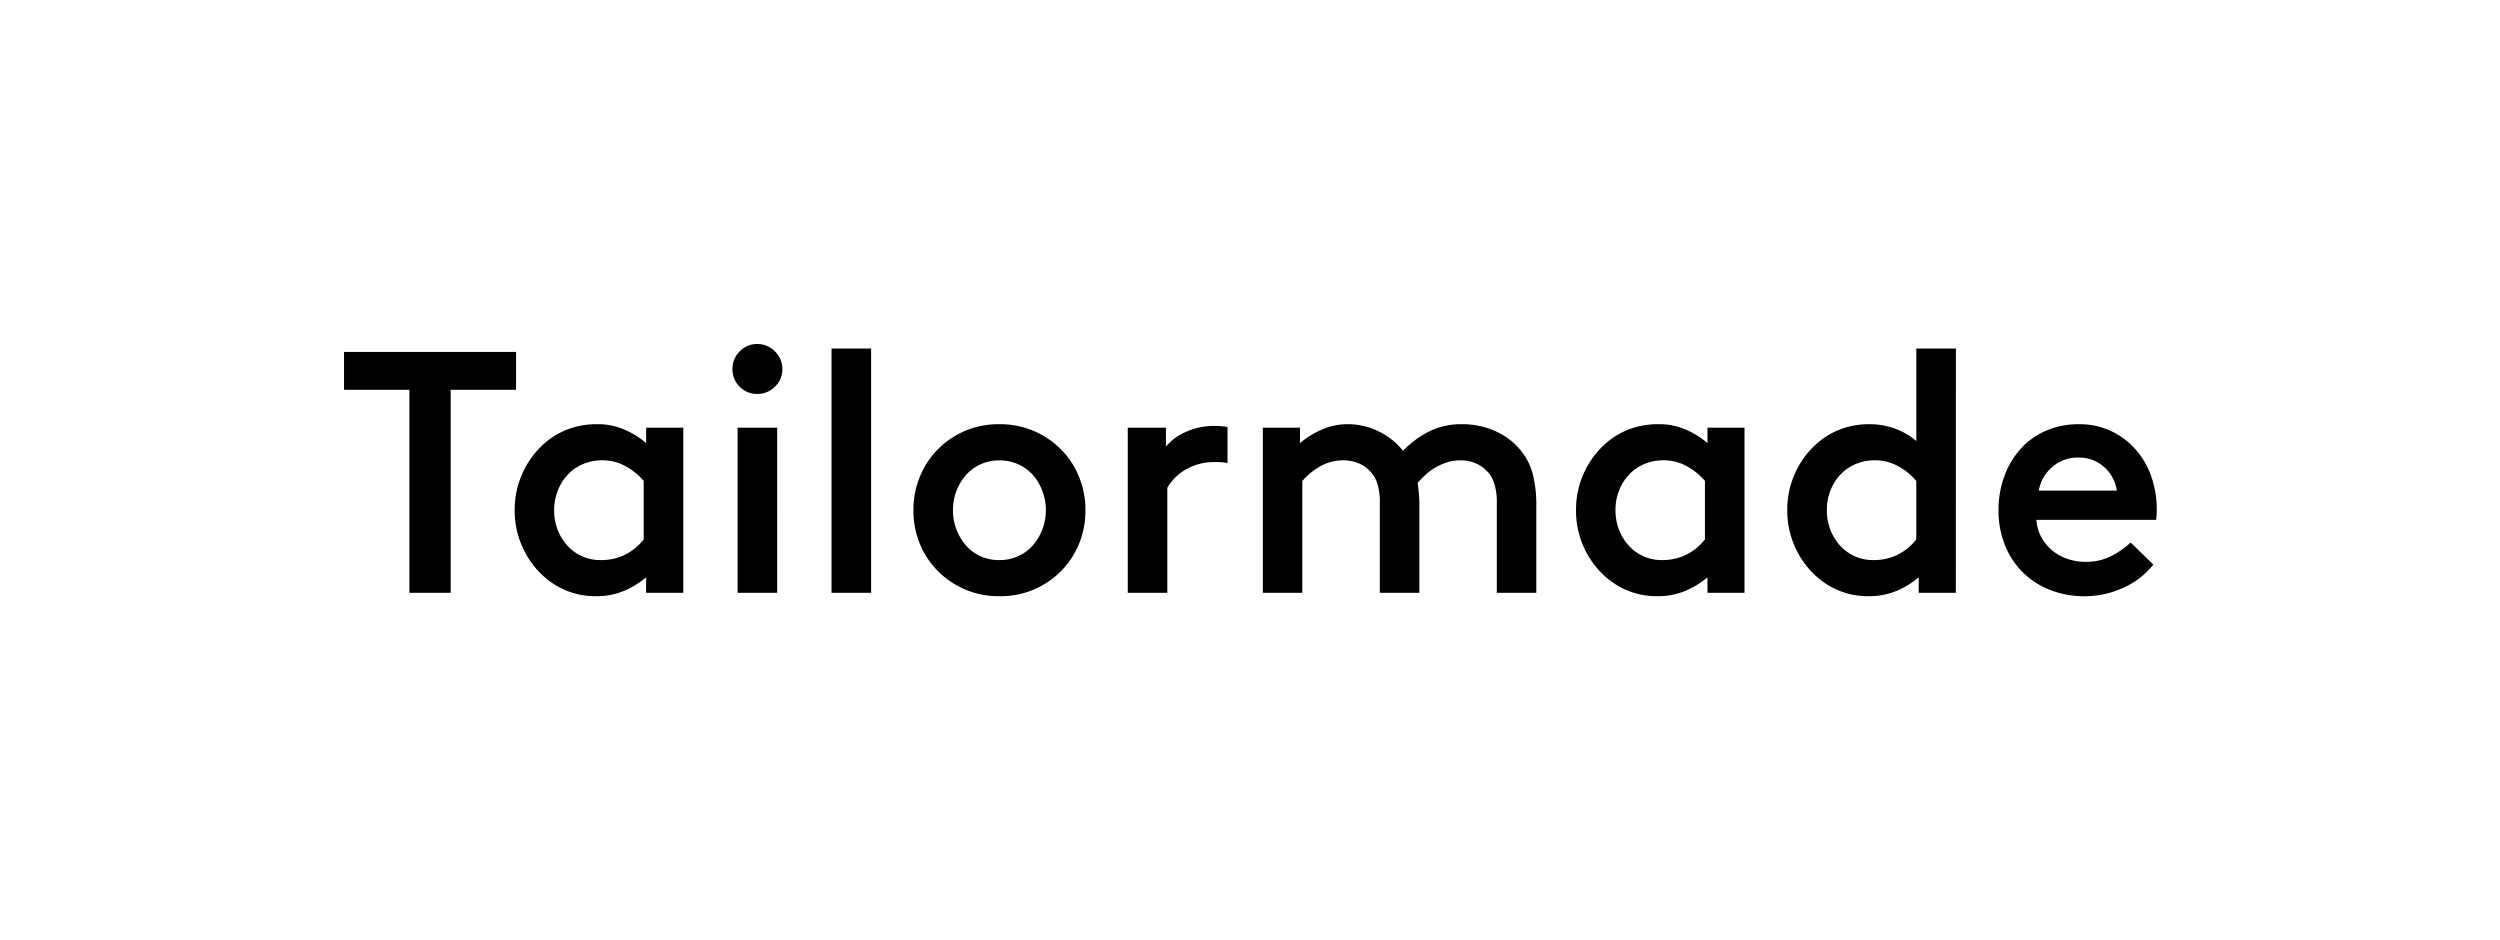 <svg xmlns="http://www.w3.org/2000/svg" width="109" height="41" viewBox="0 0 109 41">
  <g id="Group_48" data-name="Group 48" transform="translate(-869 394)">
    <rect id="Rectangle_80" data-name="Rectangle 80" width="109" height="41" transform="translate(869 -394)" fill="#fff"/>
    <path id="Path_50" data-name="Path 50" d="M-36.81-8.85h-2.85V-10.5h7.5v1.65h-2.85V0h-1.8Zm8.34,7.425a2.363,2.363,0,0,0,1.058-.233,2.374,2.374,0,0,0,.817-.668v-2.55a2.758,2.758,0,0,0-.81-.653,2.076,2.076,0,0,0-.99-.247,2.118,2.118,0,0,0-.847.165,1.979,1.979,0,0,0-.66.458,2.131,2.131,0,0,0-.435.69A2.32,2.32,0,0,0-30.5-3.6a2.32,2.32,0,0,0,.157.862,2.2,2.2,0,0,0,.428.69,1.939,1.939,0,0,0,.637.458A1.937,1.937,0,0,0-28.47-1.425ZM-26.49,0V-.675a3.642,3.642,0,0,1-.93.578A3.1,3.1,0,0,1-28.695.15a3.344,3.344,0,0,1-1.155-.2,3.353,3.353,0,0,1-1-.577,3.775,3.775,0,0,1-1-1.3A3.843,3.843,0,0,1-32.22-3.6a3.843,3.843,0,0,1,.368-1.673,3.775,3.775,0,0,1,1-1.3,3.33,3.33,0,0,1,1.012-.578,3.584,3.584,0,0,1,1.222-.2,2.9,2.9,0,0,1,1.208.248,3.68,3.68,0,0,1,.922.577V-7.2h1.62V0Zm3.99,0V-7.2h1.725V0Zm-.225-9.75a1.067,1.067,0,0,1,.315-.773,1.029,1.029,0,0,1,.765-.323,1.054,1.054,0,0,1,.772.323,1.054,1.054,0,0,1,.323.773,1.029,1.029,0,0,1-.323.765,1.067,1.067,0,0,1-.772.315,1.042,1.042,0,0,1-.765-.315A1.042,1.042,0,0,1-22.725-9.75Zm4.32-.9h1.725V0h-1.725Zm7.32,3.3a3.749,3.749,0,0,1,1.493.293,3.741,3.741,0,0,1,1.185.8A3.62,3.62,0,0,1-7.62-5.07,3.812,3.812,0,0,1-7.335-3.6,3.8,3.8,0,0,1-7.62-2.122,3.64,3.64,0,0,1-8.408-.937a3.741,3.741,0,0,1-1.185.8A3.749,3.749,0,0,1-11.085.15a3.749,3.749,0,0,1-1.493-.292,3.741,3.741,0,0,1-1.185-.8,3.64,3.64,0,0,1-.788-1.185A3.8,3.8,0,0,1-14.835-3.6a3.812,3.812,0,0,1,.285-1.47,3.62,3.62,0,0,1,.788-1.192,3.741,3.741,0,0,1,1.185-.8A3.749,3.749,0,0,1-11.085-7.35Zm0,5.925A1.95,1.95,0,0,0-10.26-1.6a1.879,1.879,0,0,0,.637-.472,2.259,2.259,0,0,0,.413-.7A2.338,2.338,0,0,0-9.06-3.6a2.338,2.338,0,0,0-.15-.833,2.259,2.259,0,0,0-.413-.7A1.879,1.879,0,0,0-10.26-5.6a1.95,1.95,0,0,0-.825-.172,1.95,1.95,0,0,0-.825.172,1.879,1.879,0,0,0-.637.472,2.281,2.281,0,0,0-.413.69,2.32,2.32,0,0,0-.15.84,2.338,2.338,0,0,0,.15.832,2.259,2.259,0,0,0,.413.7,1.879,1.879,0,0,0,.637.472A1.95,1.95,0,0,0-11.085-1.425ZM-5.49-7.2h1.665v.825a2.354,2.354,0,0,1,.863-.637A3,3,0,0,1-1.68-7.275a3.9,3.9,0,0,1,.54.045v1.575a1.67,1.67,0,0,0-.27-.037Q-1.545-5.7-1.74-5.7a2.476,2.476,0,0,0-1.132.277,2.2,2.2,0,0,0-.893.847V0H-5.49ZM10.6-3.9a2.714,2.714,0,0,0-.12-.9,1.359,1.359,0,0,0-.345-.54,1.438,1.438,0,0,0-.495-.322,1.66,1.66,0,0,0-.615-.112,1.936,1.936,0,0,0-.63.1,2.592,2.592,0,0,0-.518.24,2.424,2.424,0,0,0-.412.315q-.18.173-.315.323.03.225.053.472t.022.533V0H5.5V-3.9a2.714,2.714,0,0,0-.12-.9,1.359,1.359,0,0,0-.345-.54,1.438,1.438,0,0,0-.5-.322,1.66,1.66,0,0,0-.615-.112,2,2,0,0,0-1.072.292,2.868,2.868,0,0,0-.727.608V0H.4V-7.2h1.62v.675A3.721,3.721,0,0,1,2.94-7.1,2.739,2.739,0,0,1,4.095-7.35a3.024,3.024,0,0,1,1.357.315,3.08,3.08,0,0,1,1.058.84,4.411,4.411,0,0,1,1.1-.818A3.134,3.134,0,0,1,9.1-7.35a3.483,3.483,0,0,1,1.448.308,2.913,2.913,0,0,1,1.117.863,2.65,2.65,0,0,1,.5.99,5.448,5.448,0,0,1,.158,1.425V0H10.6Zm7.2,2.475a2.363,2.363,0,0,0,1.058-.233,2.374,2.374,0,0,0,.817-.668v-2.55a2.758,2.758,0,0,0-.81-.653,2.076,2.076,0,0,0-.99-.247,2.118,2.118,0,0,0-.847.165,1.979,1.979,0,0,0-.66.458,2.131,2.131,0,0,0-.435.69,2.32,2.32,0,0,0-.158.863,2.32,2.32,0,0,0,.158.862,2.2,2.2,0,0,0,.428.69A1.939,1.939,0,0,0,17-1.59,1.937,1.937,0,0,0,17.8-1.425ZM19.785,0V-.675a3.642,3.642,0,0,1-.93.578A3.1,3.1,0,0,1,17.58.15a3.344,3.344,0,0,1-1.155-.2A3.353,3.353,0,0,1,15.42-.63a3.775,3.775,0,0,1-1-1.3A3.843,3.843,0,0,1,14.055-3.6a3.843,3.843,0,0,1,.367-1.673,3.775,3.775,0,0,1,1-1.3,3.33,3.33,0,0,1,1.012-.578,3.584,3.584,0,0,1,1.222-.2,2.9,2.9,0,0,1,1.208.248,3.68,3.68,0,0,1,.922.577V-7.2H21.4V0Zm7.23-1.425a2.363,2.363,0,0,0,1.058-.233,2.374,2.374,0,0,0,.817-.668v-2.55a2.758,2.758,0,0,0-.81-.653,2.076,2.076,0,0,0-.99-.247,2.118,2.118,0,0,0-.847.165,1.979,1.979,0,0,0-.66.458,2.131,2.131,0,0,0-.435.69,2.32,2.32,0,0,0-.157.863,2.32,2.32,0,0,0,.157.862,2.2,2.2,0,0,0,.428.69,1.939,1.939,0,0,0,.637.458A1.937,1.937,0,0,0,27.015-1.425ZM30.615,0h-1.62V-.675a3.642,3.642,0,0,1-.93.578A3.1,3.1,0,0,1,26.79.15a3.344,3.344,0,0,1-1.155-.2,3.353,3.353,0,0,1-1-.577,3.775,3.775,0,0,1-1-1.3A3.843,3.843,0,0,1,23.265-3.6a3.843,3.843,0,0,1,.368-1.673,3.775,3.775,0,0,1,1-1.3,3.33,3.33,0,0,1,1.012-.578,3.584,3.584,0,0,1,1.222-.2,3.3,3.3,0,0,1,1.035.173,2.989,2.989,0,0,1,.99.563V-10.65h1.725Zm8.76-3.63q0,.1-.007.225t-.022.225h-5.22a1.85,1.85,0,0,0,.21.743,1.941,1.941,0,0,0,.465.577,2.139,2.139,0,0,0,.66.375,2.374,2.374,0,0,0,.81.135,2.375,2.375,0,0,0,1.155-.27,3.828,3.828,0,0,0,.81-.57l.99.96A3.478,3.478,0,0,1,37.875-.2a4.031,4.031,0,0,1-1.62.352,4.124,4.124,0,0,1-1.537-.278A3.485,3.485,0,0,1,33.525-.9a3.5,3.5,0,0,1-.772-1.185A4.024,4.024,0,0,1,32.475-3.6a4.257,4.257,0,0,1,.248-1.463,3.676,3.676,0,0,1,.7-1.193,3.188,3.188,0,0,1,1.1-.8,3.537,3.537,0,0,1,1.463-.293,3.223,3.223,0,0,1,1.387.293,3.317,3.317,0,0,1,1.073.8,3.489,3.489,0,0,1,.69,1.185A4.332,4.332,0,0,1,39.375-3.63Zm-1.74-.825a1.715,1.715,0,0,0-.562-1.035,1.626,1.626,0,0,0-1.118-.405,1.666,1.666,0,0,0-1.147.42,1.733,1.733,0,0,0-.577,1.02Z" transform="translate(923.66 -368.155)"/>
  </g>
</svg>
